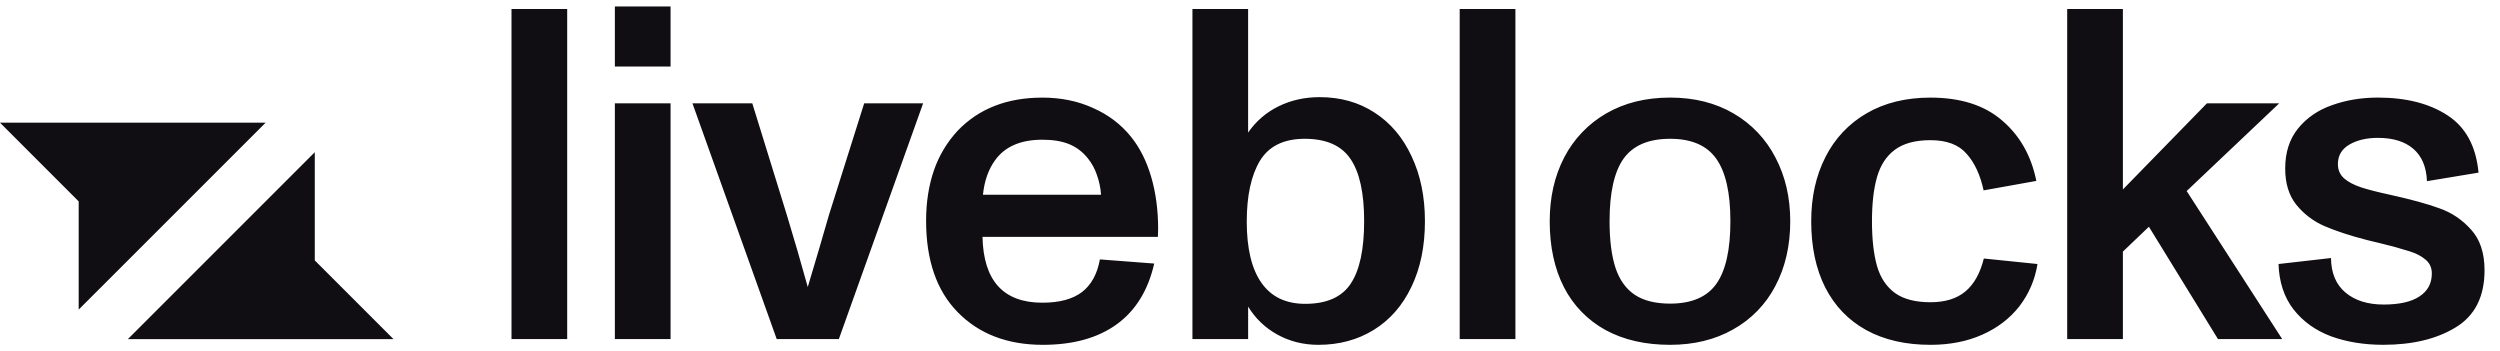 <svg width="114" height="16" viewBox="0 0 114 16" fill="none" xmlns="http://www.w3.org/2000/svg">
<g clip-path="url(#clip0_776_93)">
<path fill-rule="evenodd" clip-rule="evenodd" d="M25.864 0.41H23.324L23.325 15.461H25.864V0.41ZM30.578 4.713H28.038V15.461H30.578V4.713ZM30.578 0.294H28.038V3.033H30.578V0.294ZM34.305 4.713H31.576L35.418 15.461H38.252L42.094 4.713H39.406L37.8 9.804C37.758 9.936 37.608 10.454 37.349 11.357L36.834 13.089C36.531 11.99 36.212 10.895 35.88 9.804L34.305 4.713ZM52.496 8.072C52.286 7.351 51.978 6.738 51.572 6.234C51.116 5.669 50.54 5.231 49.84 4.923C49.147 4.608 48.377 4.451 47.531 4.451C45.922 4.451 44.634 4.954 43.668 5.962C43.186 6.482 42.818 7.097 42.587 7.768C42.349 8.46 42.23 9.226 42.23 10.066C42.23 11.864 42.709 13.254 43.669 14.233C44.641 15.227 45.936 15.724 47.552 15.724C48.938 15.724 50.06 15.412 50.922 14.789C51.782 14.166 52.353 13.243 52.632 12.018L50.155 11.829C50.036 12.494 49.763 12.991 49.336 13.32C48.909 13.642 48.307 13.803 47.531 13.803C45.754 13.803 44.844 12.802 44.802 10.801H52.8L52.811 10.444C52.811 9.583 52.706 8.792 52.496 8.072ZM45.369 7.316C45.817 6.686 46.537 6.371 47.531 6.371C48.014 6.371 48.42 6.437 48.748 6.571C49.078 6.704 49.361 6.917 49.599 7.211C49.784 7.439 49.926 7.699 50.019 7.977C50.123 8.268 50.187 8.572 50.208 8.88H44.823C44.886 8.257 45.068 7.736 45.369 7.316ZM62.678 5.133C61.957 4.664 61.125 4.43 60.18 4.43H60.179C59.493 4.43 58.867 4.569 58.3 4.849C57.742 5.121 57.265 5.534 56.914 6.046V0.41H54.375V15.461H56.915V13.981C57.237 14.513 57.693 14.951 58.237 15.251C58.804 15.566 59.43 15.724 60.116 15.724C61.068 15.724 61.911 15.496 62.647 15.041C63.381 14.587 63.951 13.936 64.357 13.089C64.77 12.235 64.977 11.235 64.977 10.087C64.977 8.967 64.773 7.981 64.368 7.127C63.969 6.266 63.406 5.602 62.678 5.133ZM61.596 12.931C61.191 13.547 60.498 13.855 59.518 13.855C58.636 13.855 57.972 13.536 57.524 12.9C57.076 12.264 56.852 11.333 56.852 10.108C56.852 8.925 57.052 8.002 57.45 7.337C57.857 6.665 58.539 6.329 59.497 6.329C60.477 6.329 61.173 6.637 61.586 7.253C62 7.861 62.205 8.807 62.205 10.087C62.205 11.367 62.003 12.316 61.596 12.931ZM69.103 0.41H66.562V15.461H69.103V0.41ZM73.217 15.052C74.043 15.5 75.022 15.724 76.157 15.724C77.248 15.724 78.207 15.489 79.032 15.021C79.852 14.565 80.52 13.879 80.953 13.047C81.408 12.193 81.635 11.207 81.635 10.087C81.635 9.01 81.412 8.043 80.964 7.19C80.534 6.349 79.871 5.649 79.053 5.175C78.227 4.692 77.262 4.45 76.157 4.45C75.044 4.45 74.071 4.692 73.238 5.175C72.423 5.647 71.76 6.342 71.328 7.179C70.887 8.026 70.667 8.996 70.667 10.087C70.667 11.249 70.883 12.253 71.317 13.099C71.739 13.927 72.402 14.607 73.217 15.052ZM78.266 12.942C77.839 13.544 77.136 13.845 76.157 13.845C75.492 13.845 74.956 13.712 74.55 13.446C74.144 13.173 73.85 12.764 73.668 12.218C73.487 11.665 73.396 10.954 73.396 10.087C73.396 8.785 73.609 7.834 74.036 7.232C74.47 6.63 75.177 6.329 76.157 6.329C77.129 6.329 77.829 6.63 78.256 7.232C78.69 7.834 78.906 8.785 78.906 10.087C78.906 11.389 78.693 12.34 78.266 12.942ZM85.1 15.052C85.919 15.5 86.894 15.724 88.029 15.724C88.91 15.724 89.698 15.57 90.39 15.262C91.083 14.954 91.646 14.524 92.08 13.971C92.515 13.408 92.8 12.743 92.909 12.039L90.463 11.788C90.296 12.459 90.016 12.96 89.624 13.288C89.232 13.617 88.7 13.782 88.029 13.782C87.343 13.782 86.804 13.642 86.412 13.362C86.02 13.075 85.747 12.666 85.593 12.134C85.439 11.595 85.362 10.913 85.362 10.087C85.362 9.275 85.439 8.603 85.593 8.072C85.747 7.533 86.016 7.12 86.401 6.833C86.794 6.539 87.336 6.392 88.029 6.392C88.77 6.392 89.32 6.599 89.676 7.012C90.04 7.417 90.299 7.973 90.453 8.681L92.857 8.25C92.626 7.102 92.104 6.182 91.292 5.49C90.488 4.797 89.4 4.451 88.029 4.451C86.909 4.451 85.94 4.689 85.121 5.165C84.312 5.63 83.659 6.324 83.242 7.159C82.808 8.006 82.591 8.981 82.591 10.087C82.591 11.255 82.804 12.264 83.231 13.11C83.665 13.957 84.288 14.604 85.1 15.052ZM96.804 11.473L97.99 10.339L101.139 15.461H104.068L99.712 8.711L103.931 4.713H100.635L96.804 8.639V0.41H94.264V15.461H96.804V11.473ZM106.293 15.335C107.007 15.594 107.801 15.723 108.676 15.723C110.013 15.723 111.114 15.457 111.983 14.926C112.857 14.394 113.295 13.526 113.295 12.323C113.295 11.539 113.091 10.923 112.686 10.476C112.28 10.02 111.797 9.695 111.237 9.499C110.685 9.296 109.932 9.09 108.981 8.88C108.428 8.761 107.991 8.649 107.669 8.544C107.347 8.439 107.087 8.302 106.892 8.135C106.703 7.966 106.608 7.75 106.608 7.484C106.608 7.092 106.783 6.795 107.133 6.592C107.483 6.389 107.917 6.287 108.435 6.287C109.12 6.287 109.656 6.452 110.041 6.781C110.432 7.11 110.642 7.603 110.67 8.261L113.021 7.872C112.909 6.669 112.437 5.798 111.604 5.258C110.779 4.72 109.722 4.45 108.435 4.45C107.678 4.45 106.98 4.565 106.336 4.797C105.699 5.02 105.185 5.374 104.793 5.857C104.401 6.34 104.205 6.948 104.205 7.683C104.205 8.362 104.373 8.911 104.708 9.331C105.05 9.755 105.49 10.09 105.989 10.307C106.507 10.531 107.157 10.745 107.941 10.947L108.593 11.105C109.027 11.208 109.457 11.327 109.883 11.462C110.177 11.553 110.418 11.679 110.607 11.84C110.797 12 110.891 12.211 110.891 12.47C110.891 12.924 110.702 13.275 110.324 13.519C109.953 13.764 109.411 13.887 108.698 13.887C107.969 13.887 107.389 13.705 106.955 13.341C106.521 12.977 106.301 12.452 106.293 11.766L103.901 12.039C103.928 12.865 104.156 13.554 104.583 14.107C105.017 14.66 105.586 15.069 106.293 15.335Z" fill="#100E12"/>
<path fill-rule="evenodd" clip-rule="evenodd" d="M12.111 5.595H0L3.588 9.184V14.117L12.111 5.595Z" fill="#100E12"/>
<path fill-rule="evenodd" clip-rule="evenodd" d="M5.831 15.463H17.942L14.354 11.875V6.941L5.831 15.463Z" fill="#100E12"/>
</g>
<defs>
<clipPath id="clip0_776_93">
<rect width="114" height="16" fill="white"/>
</clipPath>
</defs>
</svg>
